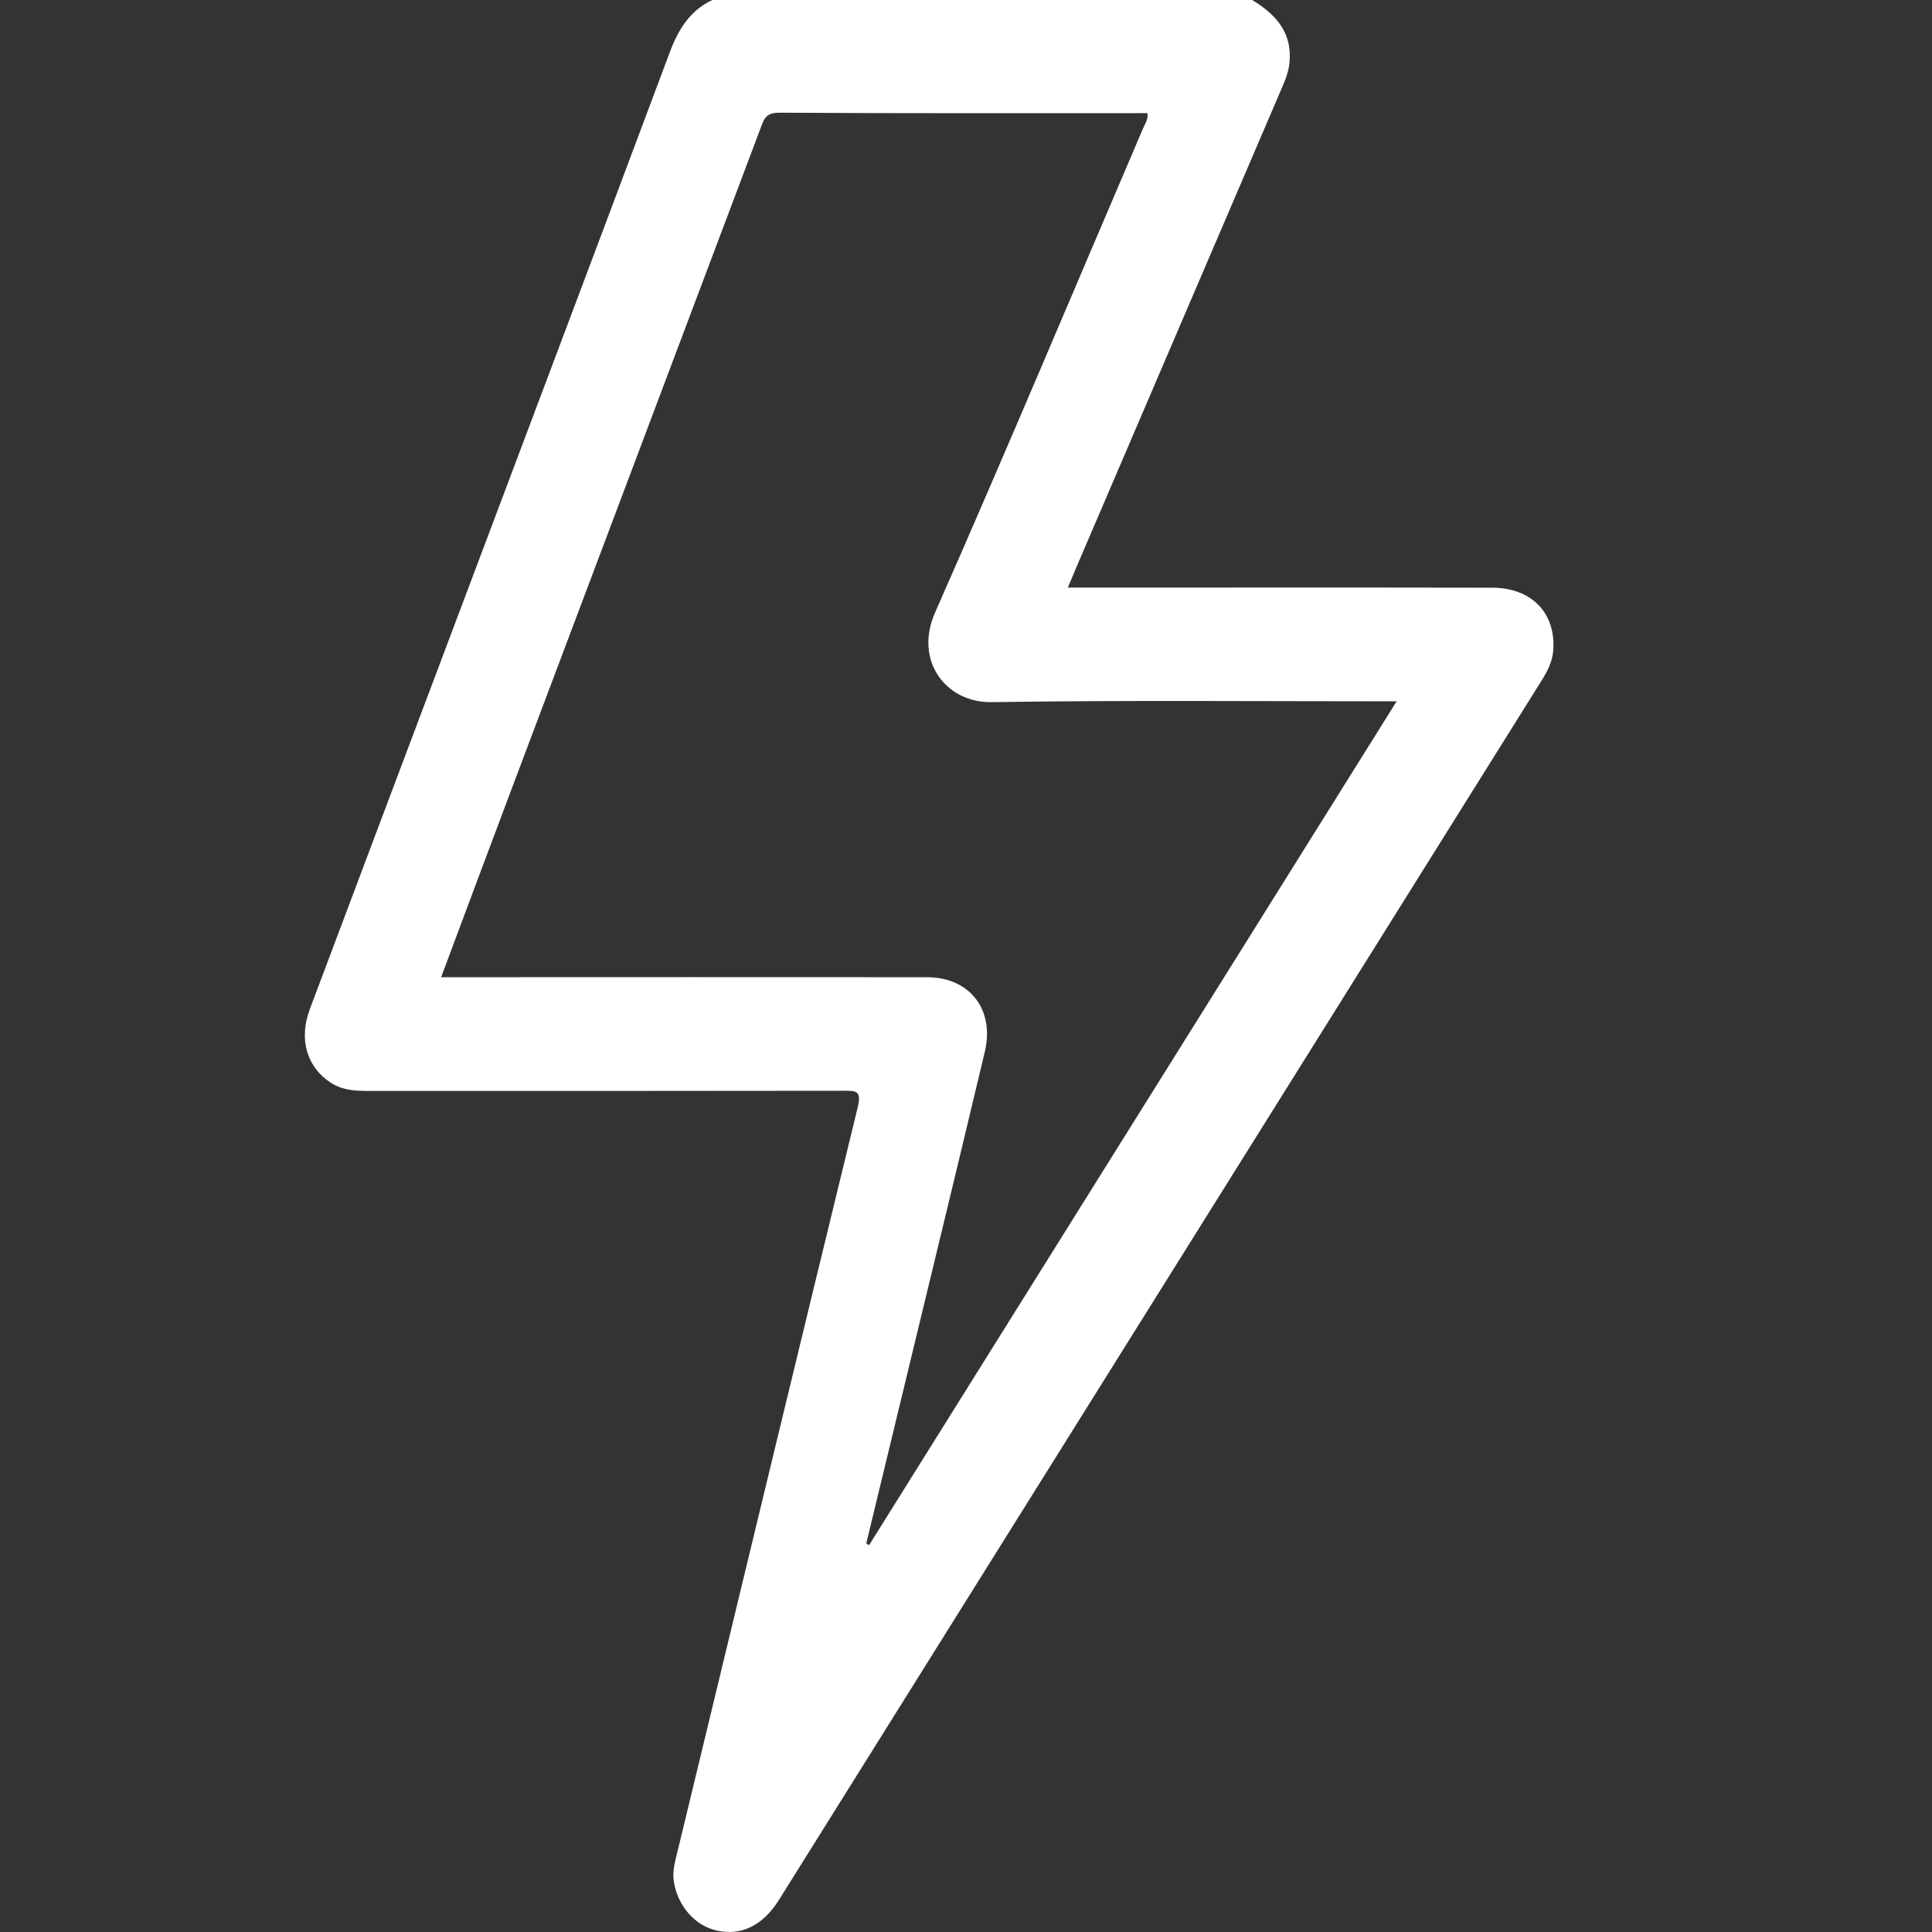 <svg width="21" height="21" viewBox="0 0 21 21" fill="none" xmlns="http://www.w3.org/2000/svg">
<rect x="0" y="0" width="21" height="21" fill="#333333" stroke="none"/>
<path d="M16.221 6.388C14.758 6.385 13.295 6.387 11.832 6.387H11.607C11.643 6.302 11.666 6.246 11.689 6.191C12.431 4.461 13.172 2.732 13.913 1.003C13.956 0.903 14.001 0.807 14.015 0.694C14.053 0.354 13.867 0.157 13.611 0H7.743C7.5 0.114 7.373 0.319 7.279 0.571C6.427 2.848 5.569 5.121 4.713 7.395C4.265 8.586 3.815 9.777 3.368 10.968C3.243 11.301 3.338 11.605 3.602 11.773C3.735 11.856 3.878 11.858 4.025 11.858C5.74 11.858 7.456 11.859 9.172 11.856C9.295 11.856 9.368 11.851 9.325 12.028C8.669 14.718 8.02 17.41 7.37 20.101C7.343 20.214 7.307 20.325 7.323 20.443C7.361 20.713 7.555 20.936 7.798 20.986C8.061 21.041 8.293 20.929 8.467 20.651C11.232 16.231 13.997 11.81 16.761 7.39C16.822 7.292 16.874 7.19 16.883 7.071C16.914 6.667 16.65 6.389 16.221 6.388ZM8.458 1.225C9.794 1.233 11.131 1.23 12.472 1.23C12.483 1.298 12.445 1.346 12.423 1.399C11.672 3.153 10.934 4.912 10.164 6.658C9.934 7.178 10.277 7.639 10.778 7.632C12.234 7.61 13.69 7.623 15.181 7.623C13.261 10.694 11.354 13.745 9.446 16.796C9.436 16.789 9.426 16.783 9.416 16.776C9.663 15.754 9.91 14.733 10.157 13.711C10.34 12.953 10.524 12.194 10.704 11.434C10.814 10.974 10.541 10.622 10.076 10.622C8.386 10.62 6.698 10.622 5.008 10.622H4.795C5.053 9.931 5.303 9.26 5.556 8.589C6.458 6.194 7.361 3.799 8.263 1.404C8.299 1.31 8.316 1.225 8.458 1.226V1.225Z" fill="white"/>
</svg>
